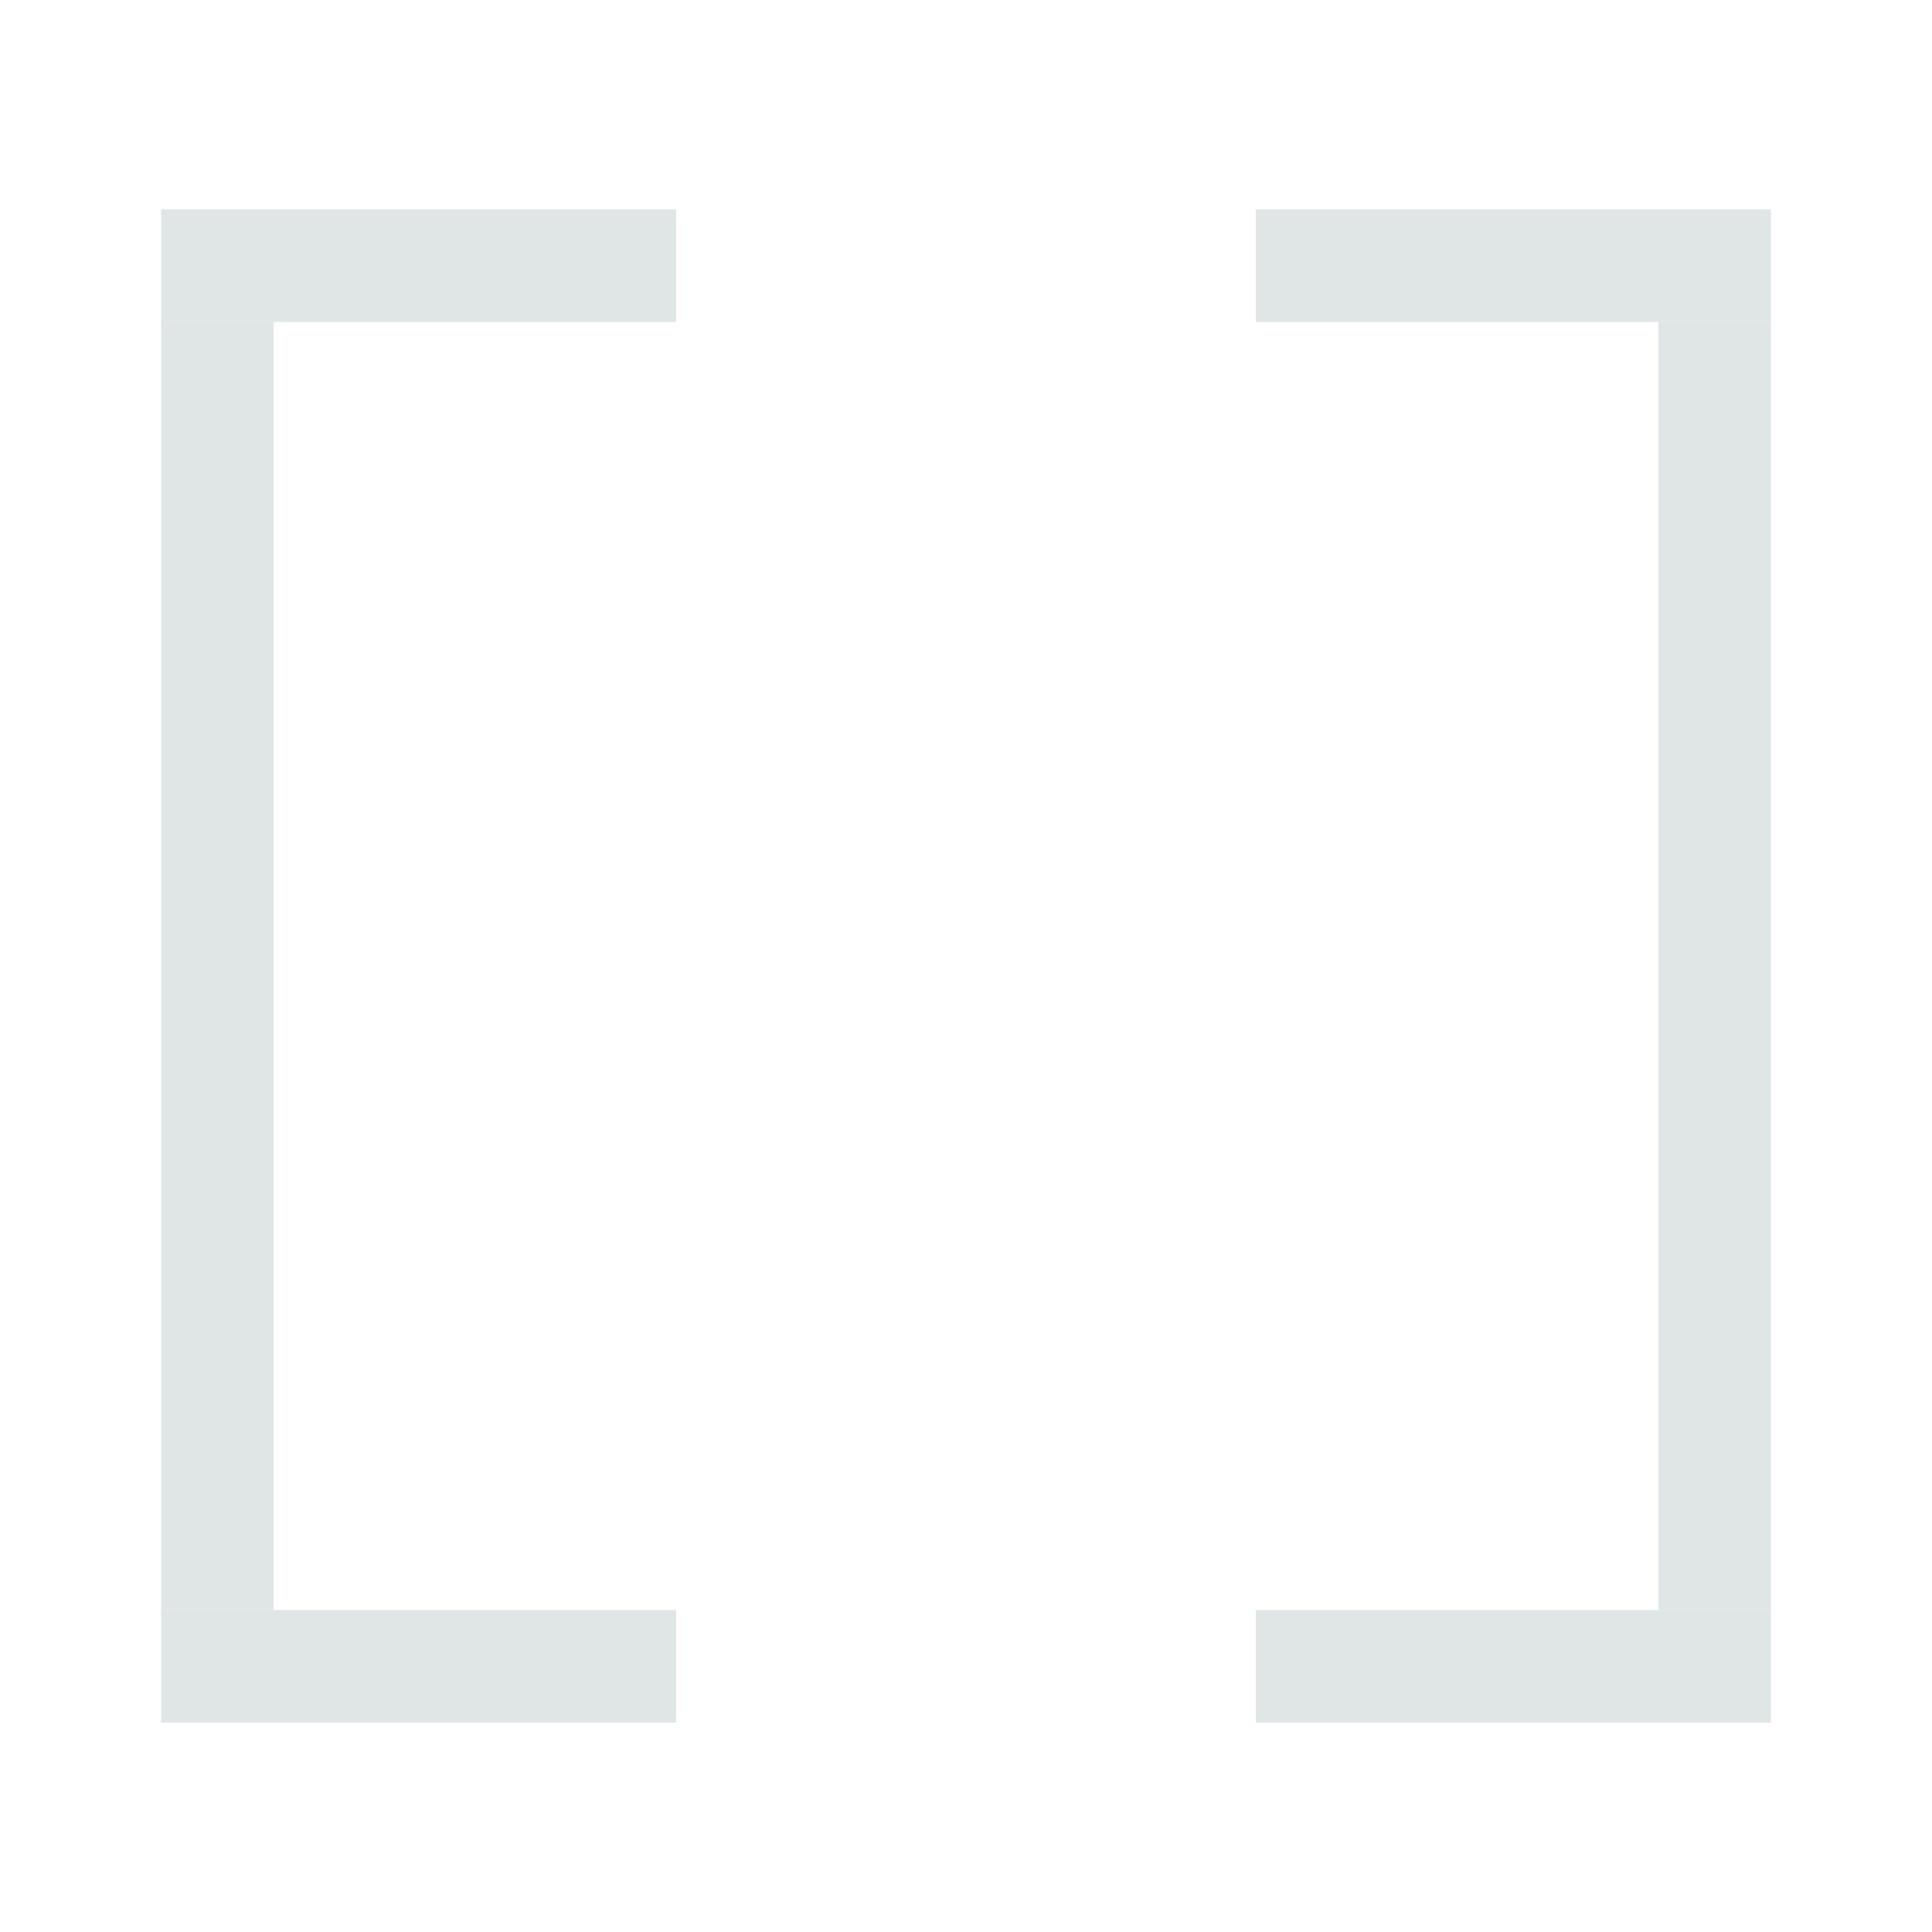 <svg clip-rule="evenodd" fill-rule="evenodd" stroke-linejoin="round" stroke-miterlimit="1.414" viewBox="0 0 120 120" xmlns="http://www.w3.org/2000/svg"><g fill="#e0e5e6"><path d="m78 100h32v7h-32z"/><path d="m103 20h7v80h-7z"/><path d="m78 13h32v7h-32z"/><path d="m10 100h32v7h-32z"/><path d="m10 20h7v80h-7z"/><path d="m10 13h32v7h-32z"/></g></svg>
